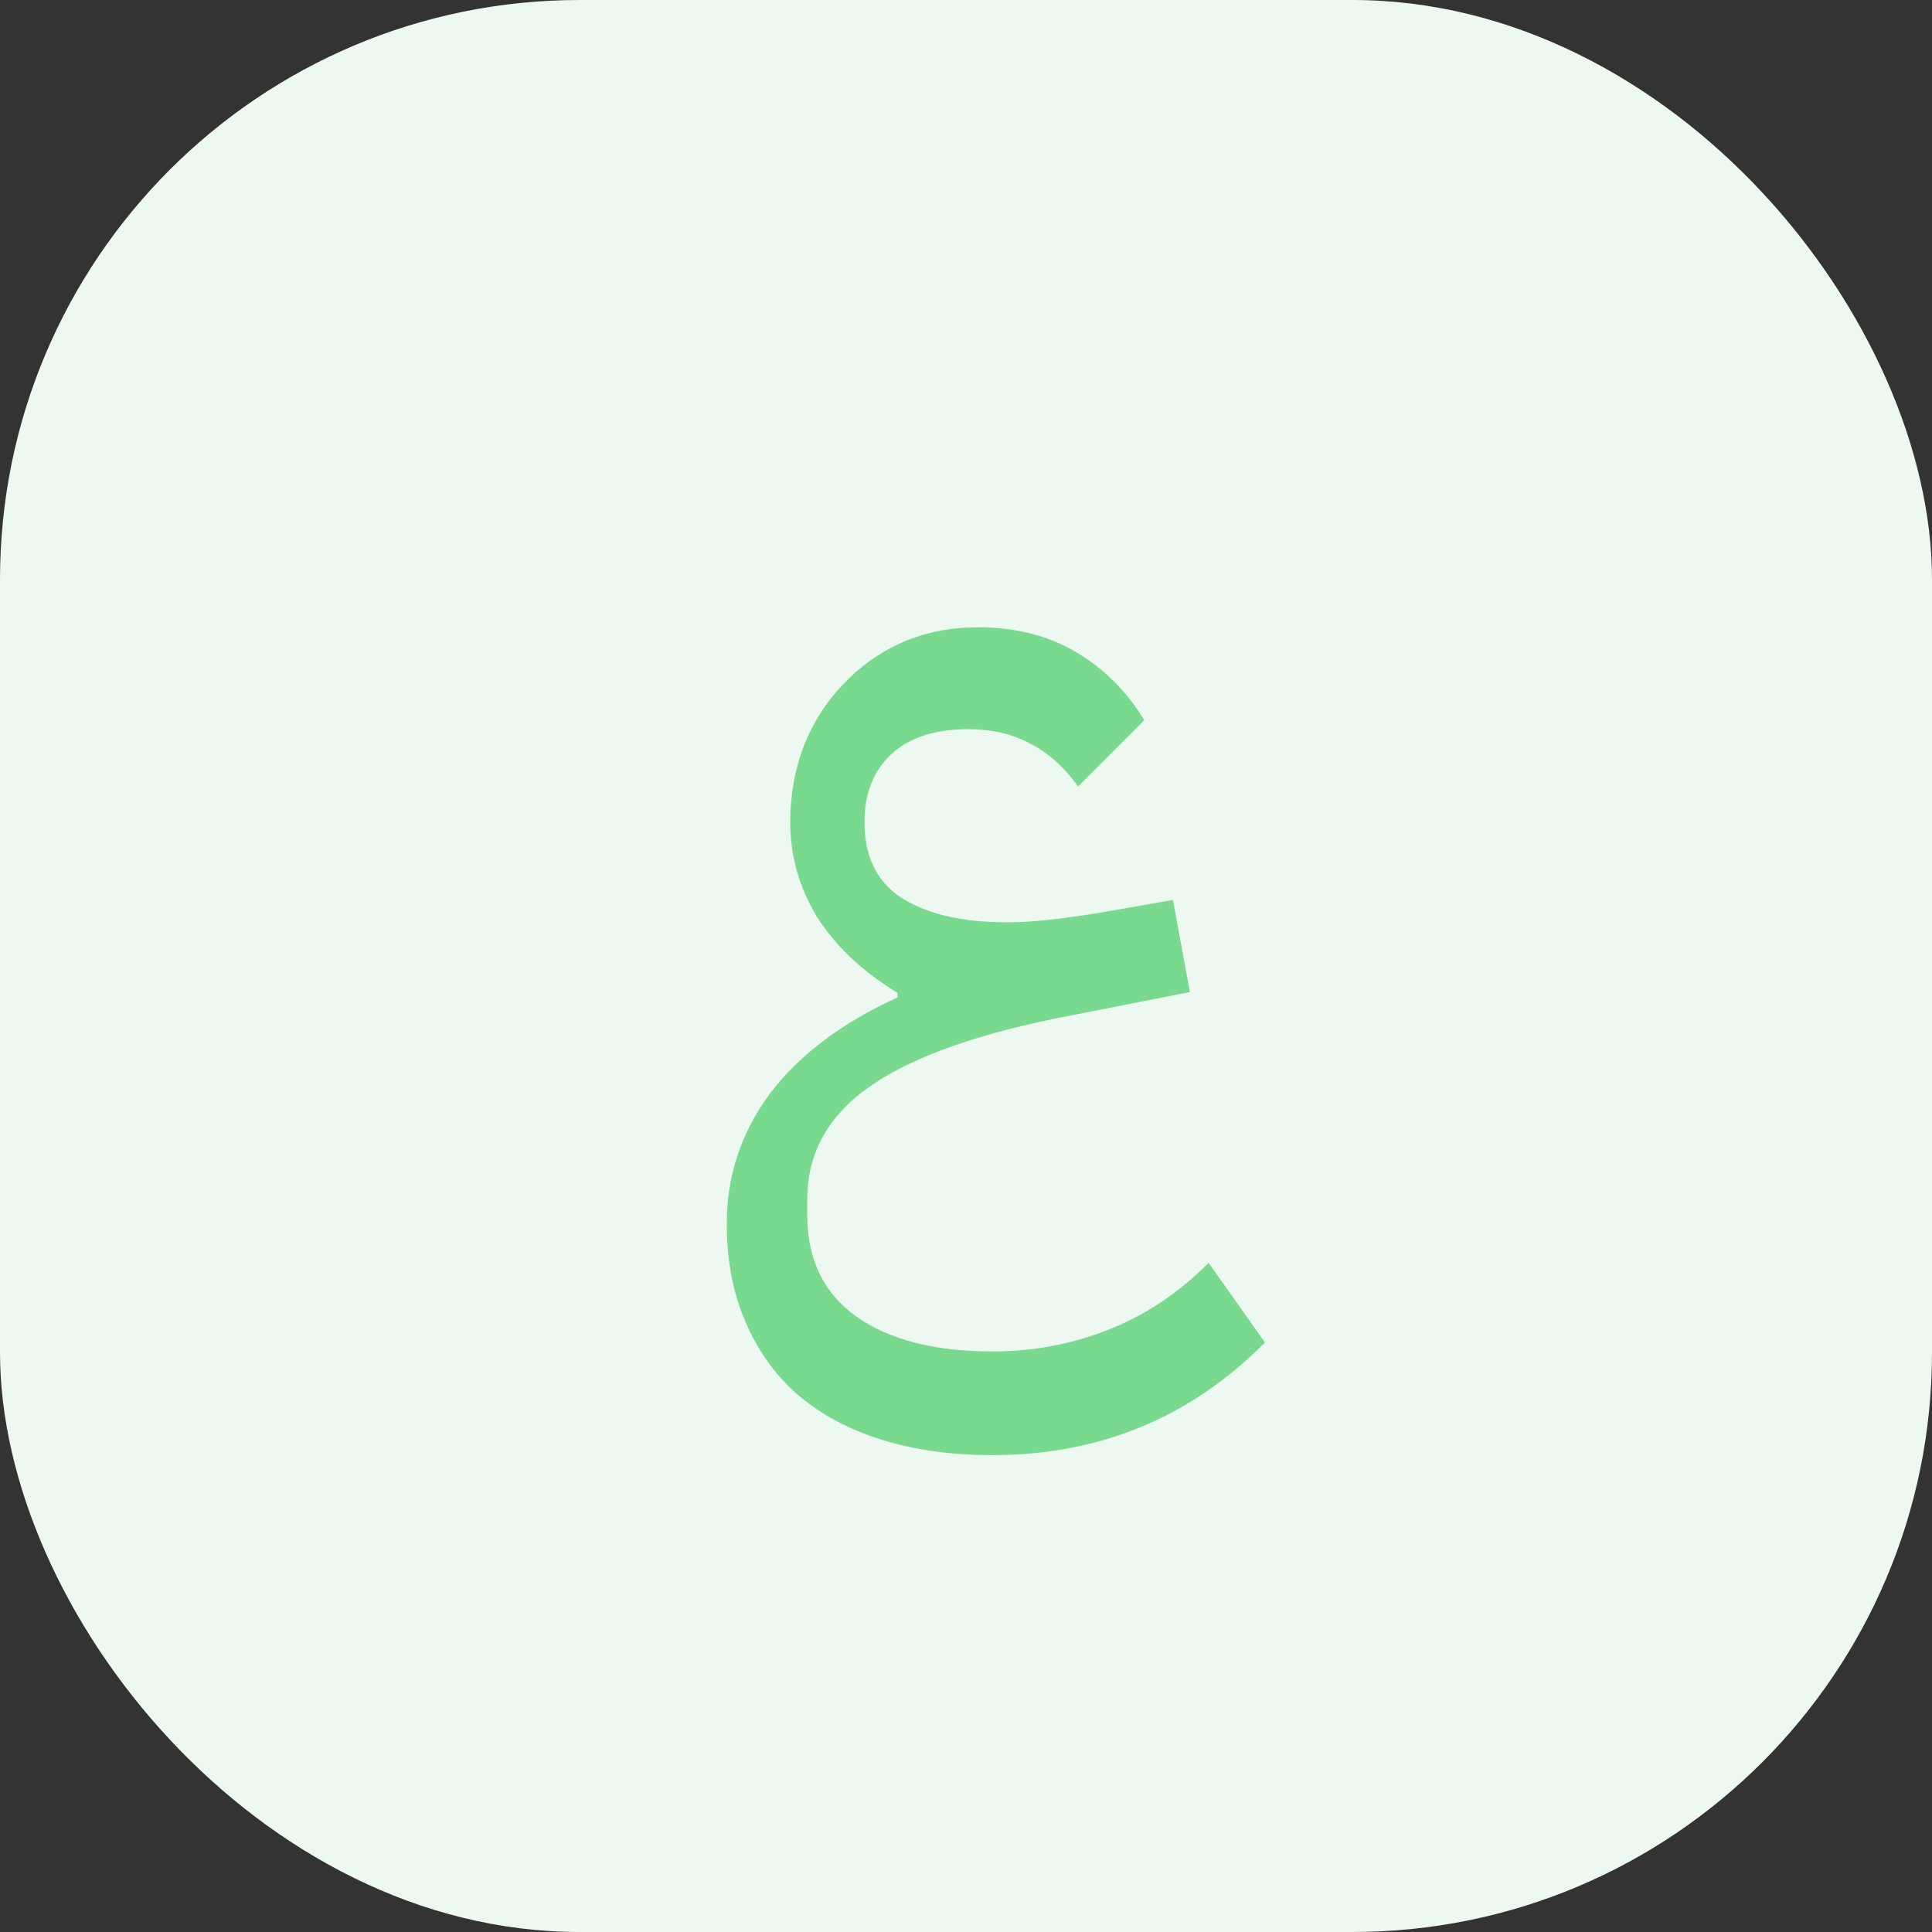 <svg width="40" height="40" viewBox="0 0 40 40" fill="none" xmlns="http://www.w3.org/2000/svg">
<rect x="0" y="0" width="40" height="40" fill="#333333" stroke="none"/>
<rect width="40" height="40" rx="12" fill="#EDF9F0"/>
<path d="M20.545 30.127C19.706 30.127 18.947 30.022 18.268 29.812C17.589 29.603 17.009 29.294 16.528 28.887C16.059 28.48 15.695 27.974 15.436 27.369C15.177 26.777 15.047 26.098 15.047 25.333C15.047 24.346 15.343 23.451 15.936 22.649C16.54 21.847 17.423 21.18 18.583 20.65V20.557C17.855 20.113 17.299 19.589 16.917 18.984C16.547 18.379 16.361 17.725 16.361 17.022C16.361 16.467 16.454 15.942 16.639 15.449C16.837 14.955 17.108 14.529 17.454 14.171C17.799 13.801 18.206 13.511 18.675 13.301C19.157 13.092 19.681 12.987 20.249 12.987C21.026 12.987 21.705 13.159 22.285 13.505C22.865 13.851 23.334 14.319 23.691 14.912L22.322 16.282C22.026 15.874 21.692 15.578 21.322 15.393C20.964 15.196 20.539 15.097 20.045 15.097C19.354 15.097 18.823 15.27 18.453 15.615C18.083 15.961 17.898 16.43 17.898 17.022C17.898 17.738 18.157 18.262 18.675 18.595C19.206 18.928 19.928 19.095 20.841 19.095C21.125 19.095 21.427 19.077 21.748 19.04C22.081 19.003 22.433 18.953 22.803 18.892L24.284 18.632L24.636 20.539L22.192 21.02C20.304 21.378 18.916 21.865 18.027 22.482C17.151 23.087 16.713 23.871 16.713 24.833V25.148C16.713 26.073 17.052 26.777 17.731 27.258C18.41 27.739 19.348 27.98 20.545 27.98C21.384 27.98 22.18 27.832 22.933 27.536C23.698 27.239 24.395 26.777 25.024 26.147L26.19 27.795C24.648 29.35 22.766 30.127 20.545 30.127Z" fill="#78d98f"/>
</svg>
